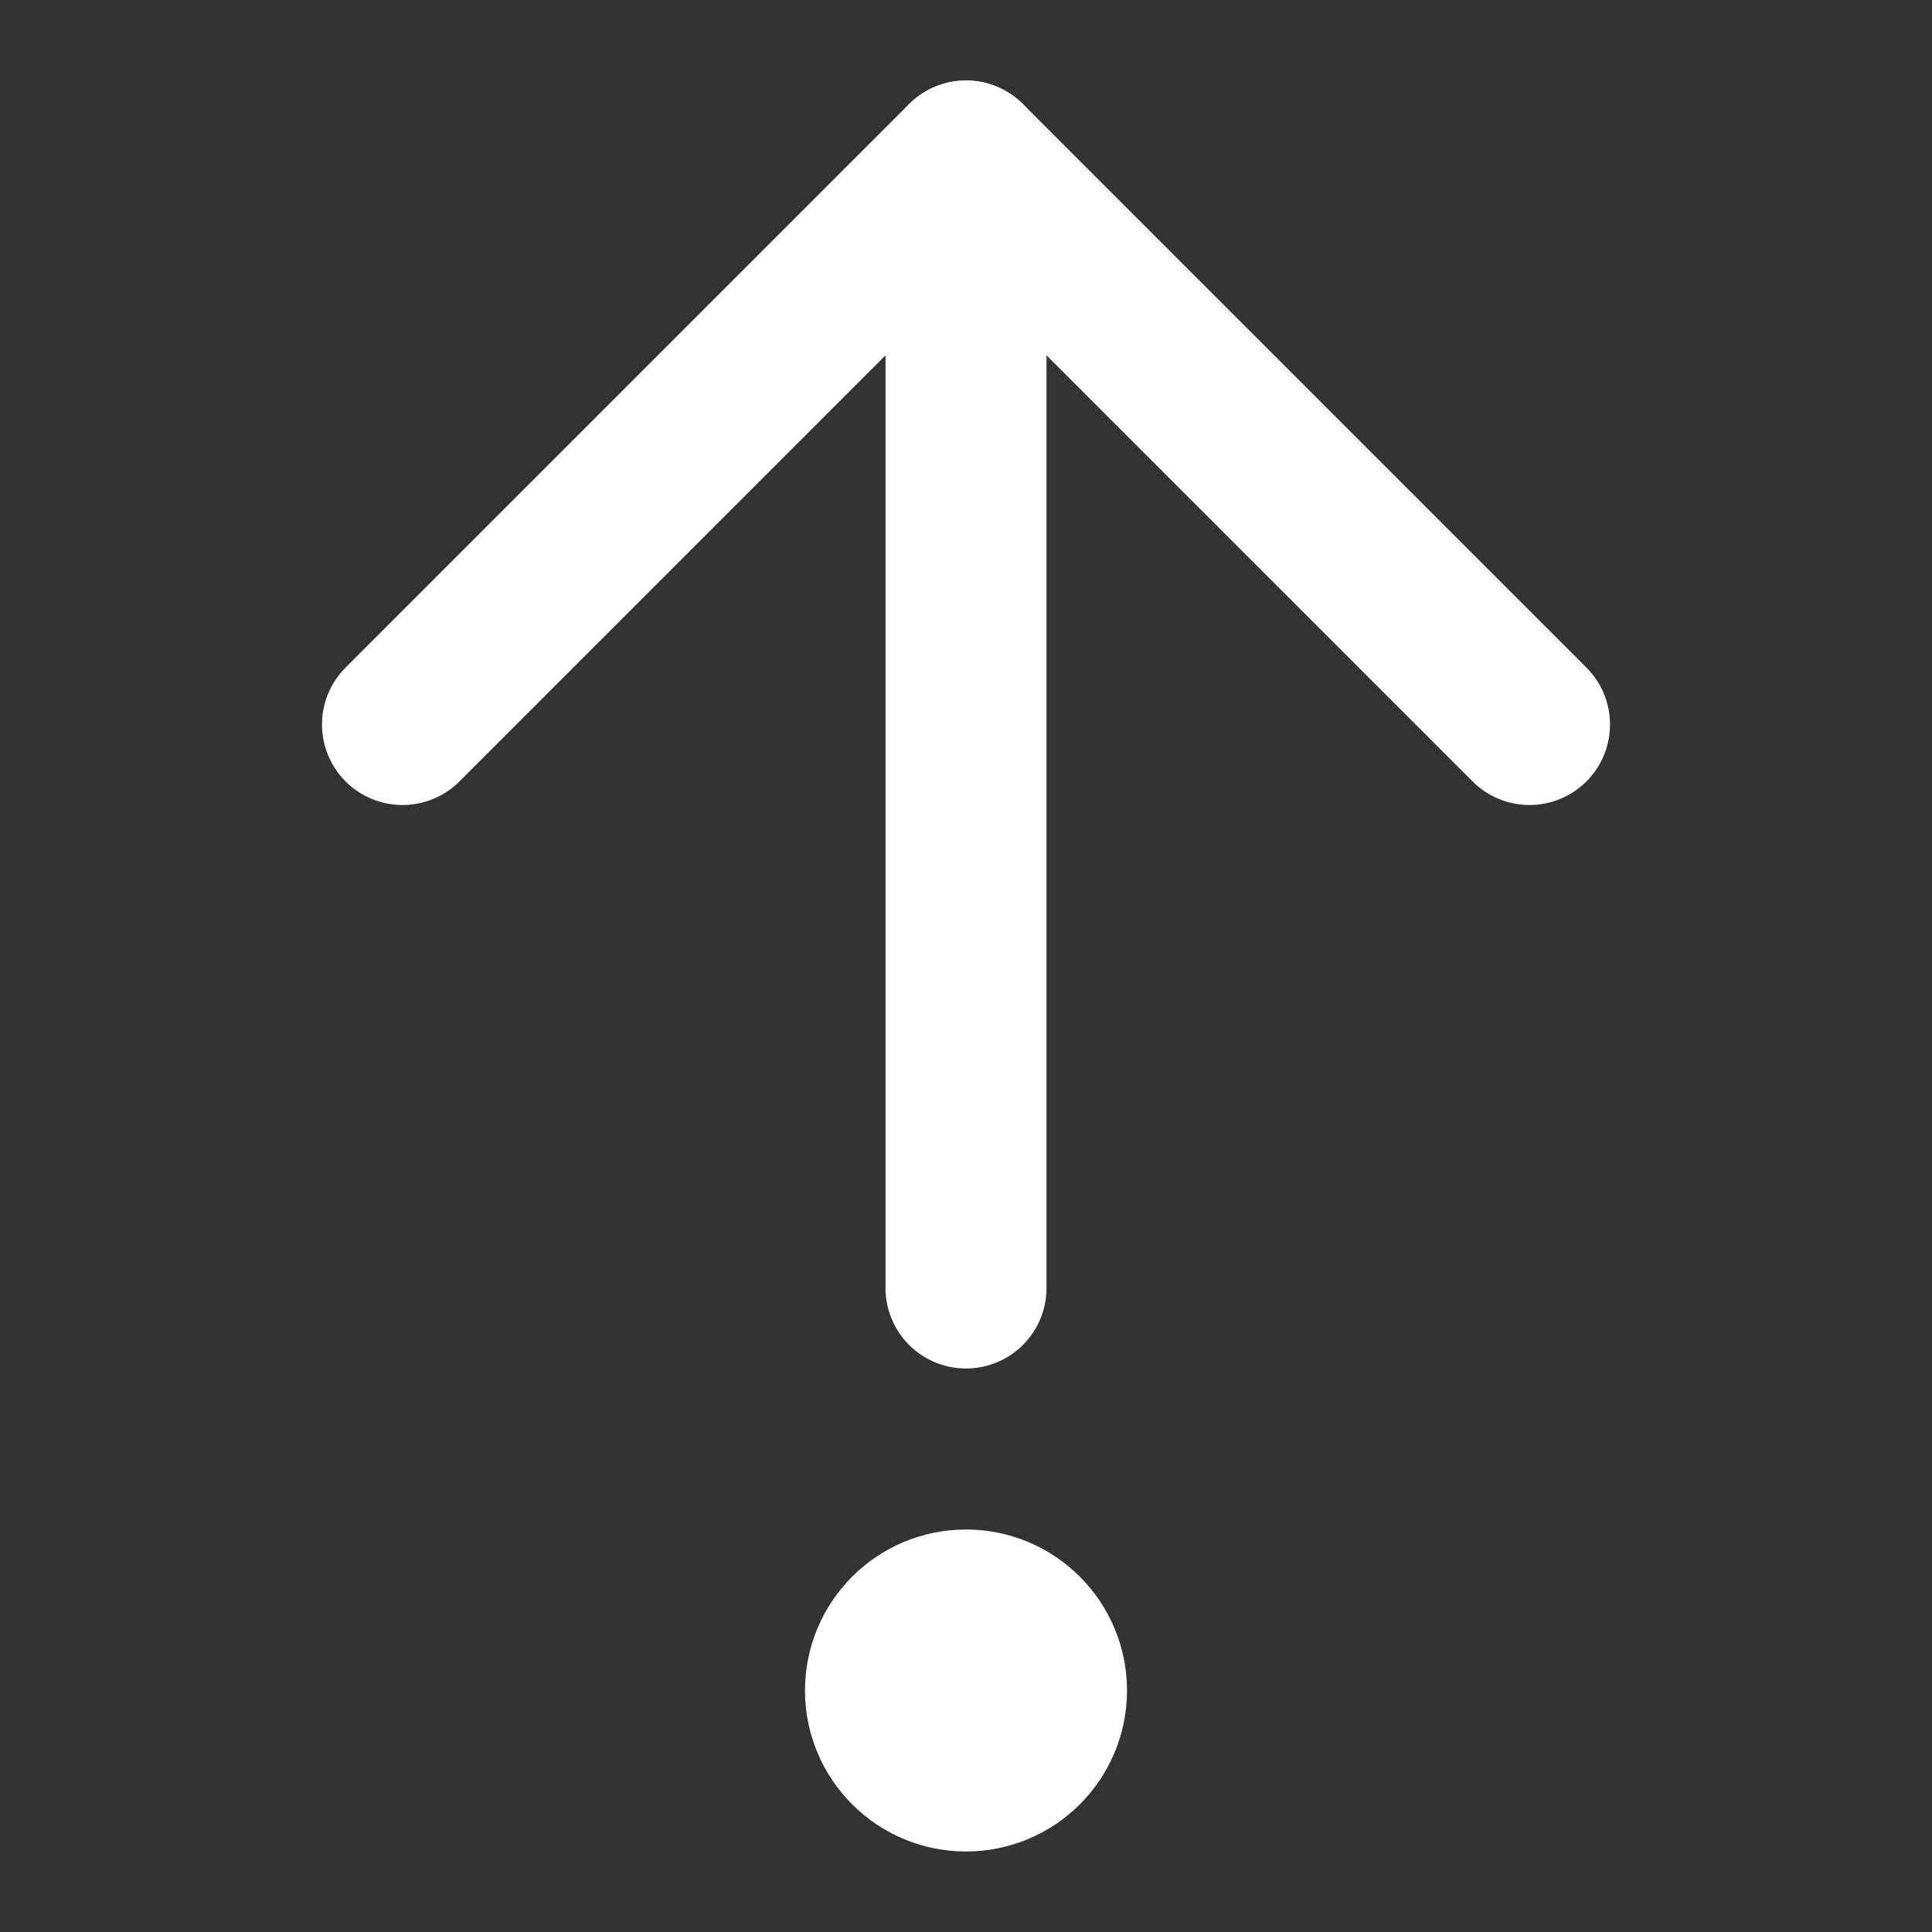 <svg width="18" height="18" viewBox="0 0 18 18" fill="none" xmlns="http://www.w3.org/2000/svg">
<rect x="0" y="0" width="18" height="18" fill="#333333" stroke="none"/>
<path d="M3.75 6.75L9 1.5L14.25 6.75" stroke="white" stroke-width="1.5" stroke-linecap="round" stroke-linejoin="round"/>
<path d="M9 12V1.5" stroke="white" stroke-width="1.5" stroke-linecap="round" stroke-linejoin="round"/>
<path d="M9 16.5C9.414 16.5 9.75 16.164 9.75 15.75C9.75 15.336 9.414 15 9 15C8.586 15 8.25 15.336 8.25 15.75C8.25 16.164 8.586 16.5 9 16.5Z" stroke="white" stroke-width="1.5" stroke-linecap="round" stroke-linejoin="round"/>
</svg>
